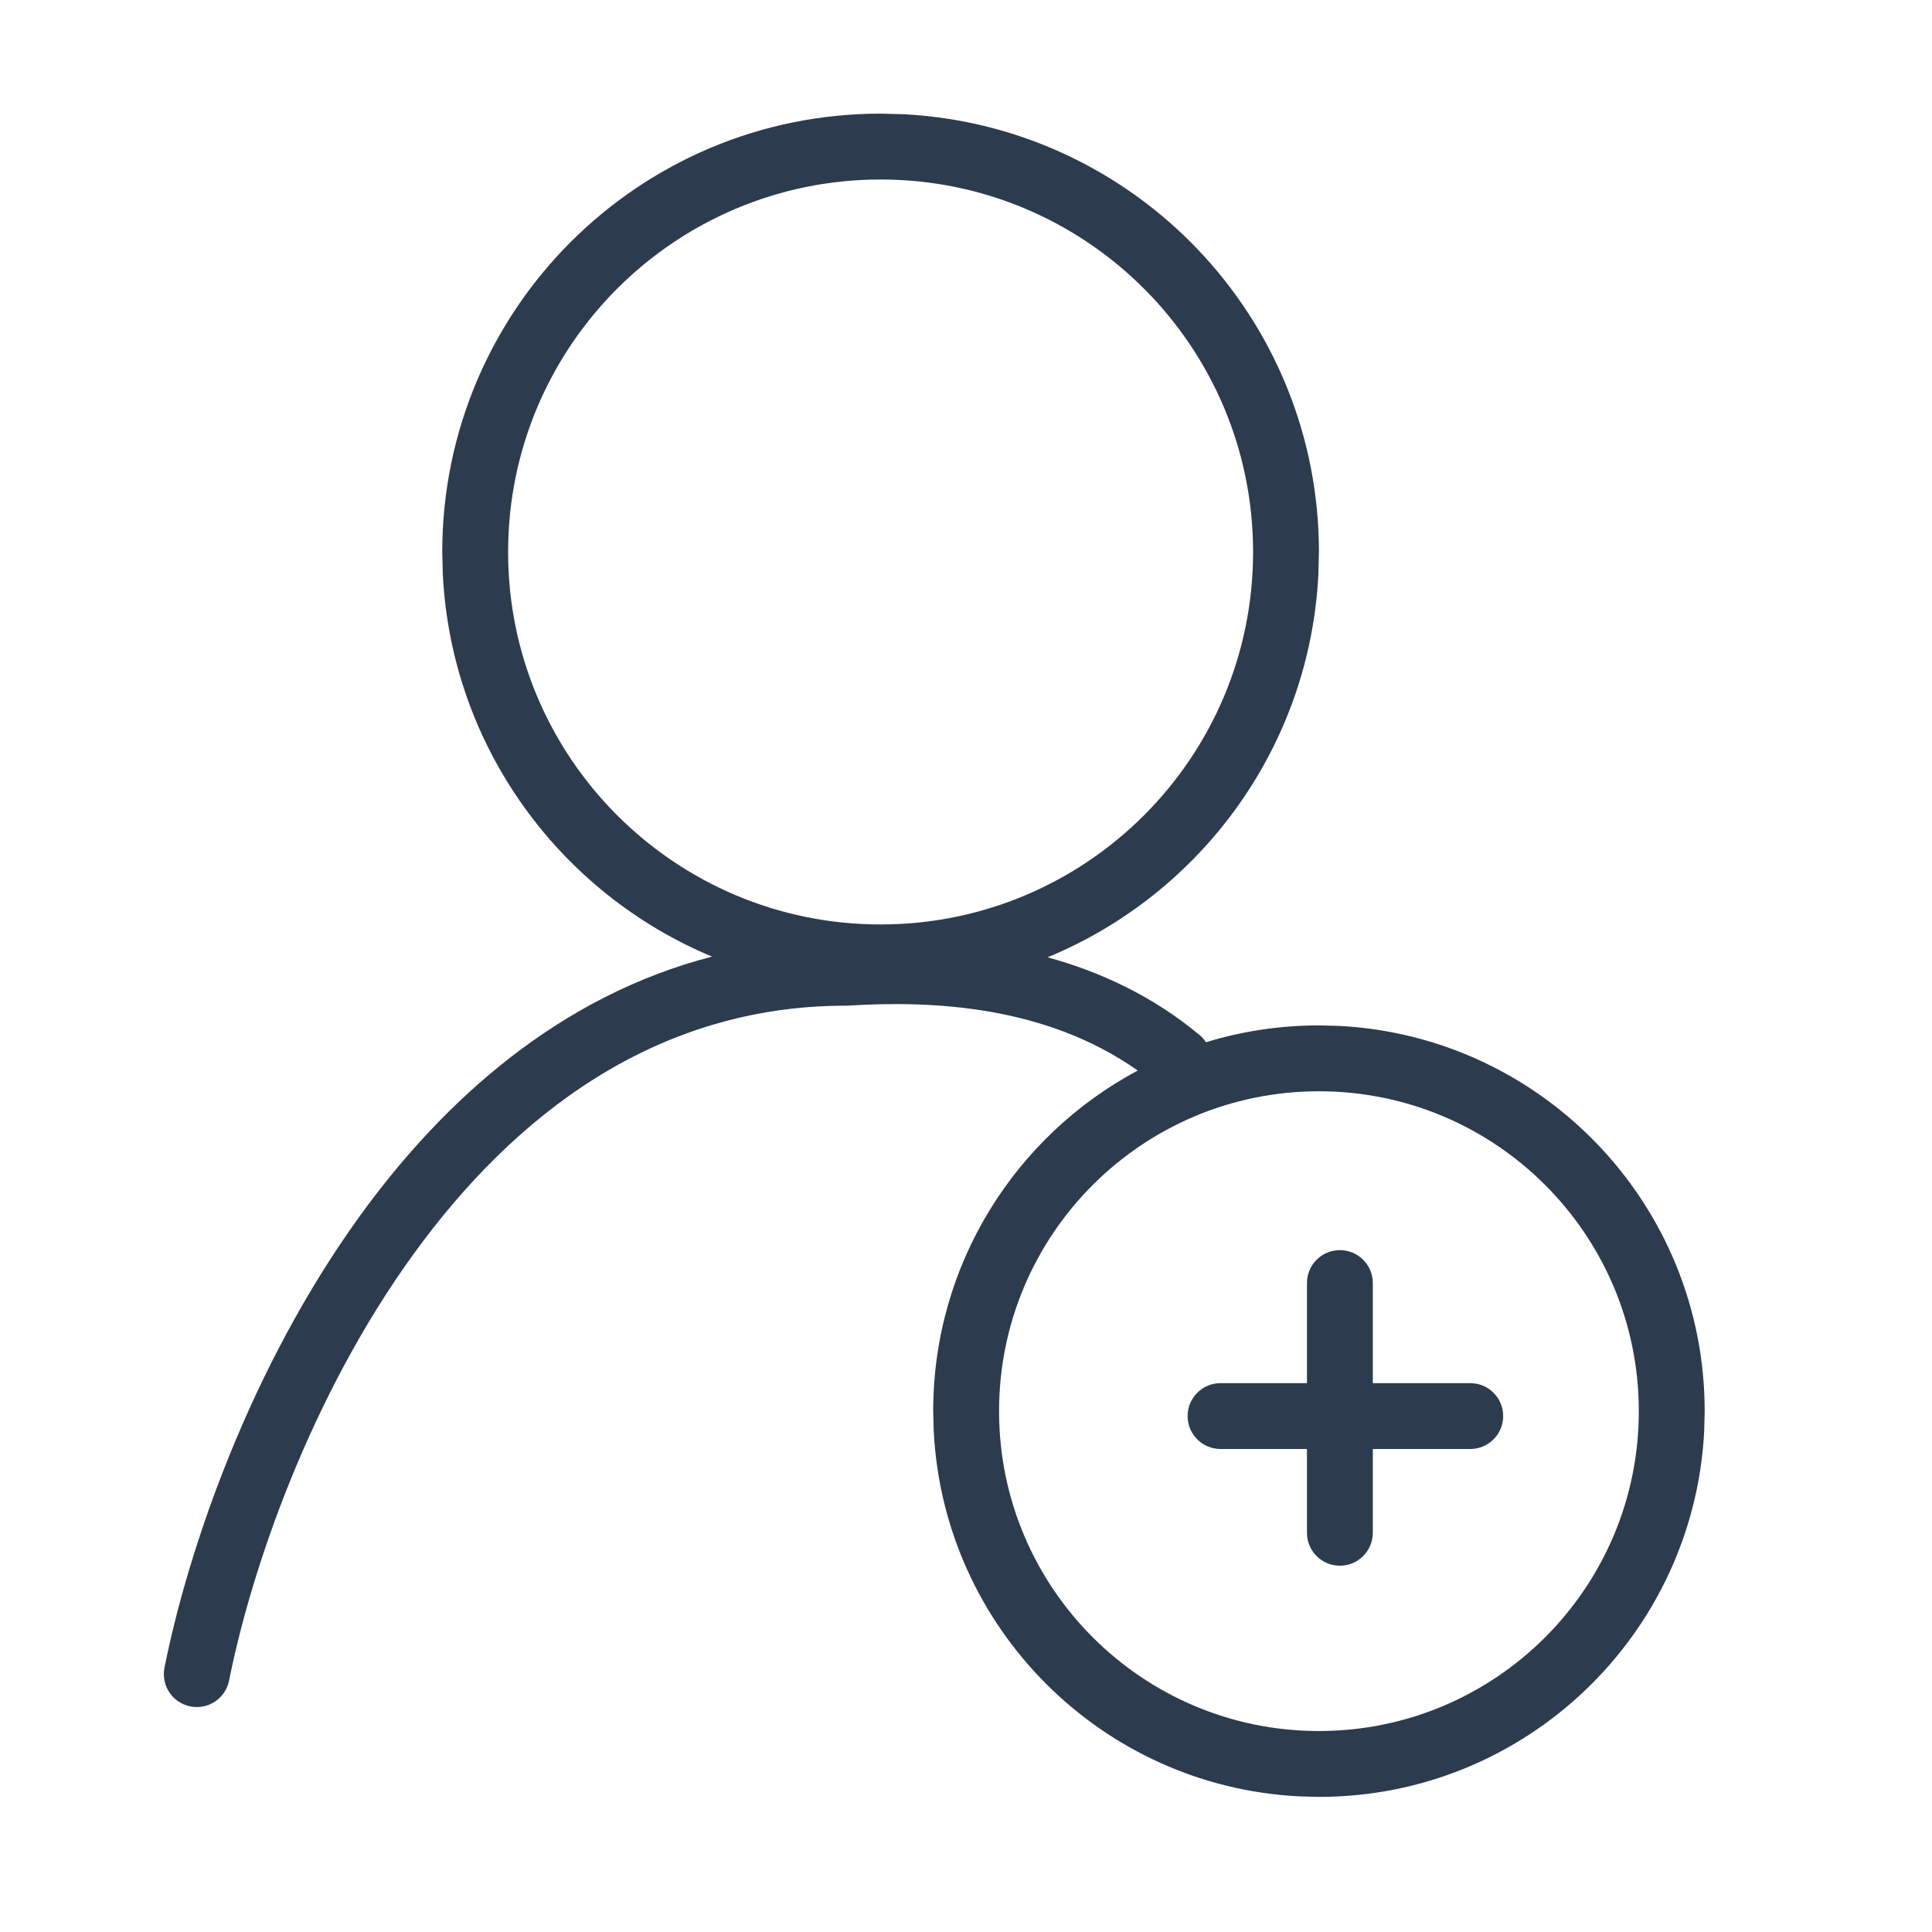 <svg width="44" height="44" viewBox="0 0 44 44" fill="none" xmlns="http://www.w3.org/2000/svg">
<path d="M20.569 2.601C25.844 2.869 30.038 7.231 30.038 12.572L30.025 13.085C29.825 17.03 27.335 20.368 23.858 21.802C25.044 22.128 26.242 22.674 27.323 23.575C27.38 23.622 27.425 23.678 27.464 23.737C28.278 23.487 29.142 23.353 30.038 23.353L30.49 23.364C35.132 23.6 38.823 27.438 38.823 32.138L38.812 32.59C38.576 37.232 34.738 40.923 30.038 40.923L29.586 40.911C25.094 40.684 21.492 37.082 21.265 32.59L21.253 32.138C21.253 28.778 23.14 25.859 25.911 24.381C23.817 22.904 21.245 22.781 19.303 22.903L19.279 22.904H19.256C14.952 22.905 11.724 25.368 9.402 28.583C7.077 31.804 5.733 35.692 5.217 38.275C5.135 38.681 4.74 38.944 4.334 38.862C3.928 38.781 3.665 38.386 3.746 37.98C4.294 35.239 5.707 31.139 8.187 27.705C10.132 25.012 12.778 22.674 16.216 21.786C12.758 20.344 10.284 17.016 10.085 13.085L10.072 12.572C10.072 7.058 14.542 2.588 20.056 2.588L20.569 2.601ZM30.038 24.853C26.015 24.853 22.753 28.114 22.753 32.138C22.753 36.161 26.015 39.423 30.038 39.423C34.061 39.423 37.323 36.161 37.323 32.138C37.323 28.115 34.061 24.853 30.038 24.853ZM30.515 28.471C30.929 28.471 31.265 28.807 31.265 29.221V31.5H33.484C33.899 31.5 34.234 31.836 34.234 32.25C34.234 32.664 33.898 33 33.484 33H31.265V34.908C31.264 35.322 30.929 35.658 30.515 35.658C30.101 35.658 29.765 35.322 29.765 34.908V33H27.797C27.383 33 27.047 32.664 27.047 32.25C27.047 31.836 27.383 31.5 27.797 31.5H29.765V29.221C29.765 28.807 30.1 28.471 30.515 28.471ZM20.056 4.088C15.371 4.088 11.572 7.886 11.572 12.572C11.572 17.256 15.371 21.054 20.056 21.054C24.74 21.053 28.538 17.256 28.538 12.572C28.538 7.887 24.74 4.089 20.056 4.088Z" fill="#2C3B4E"/>
</svg>
